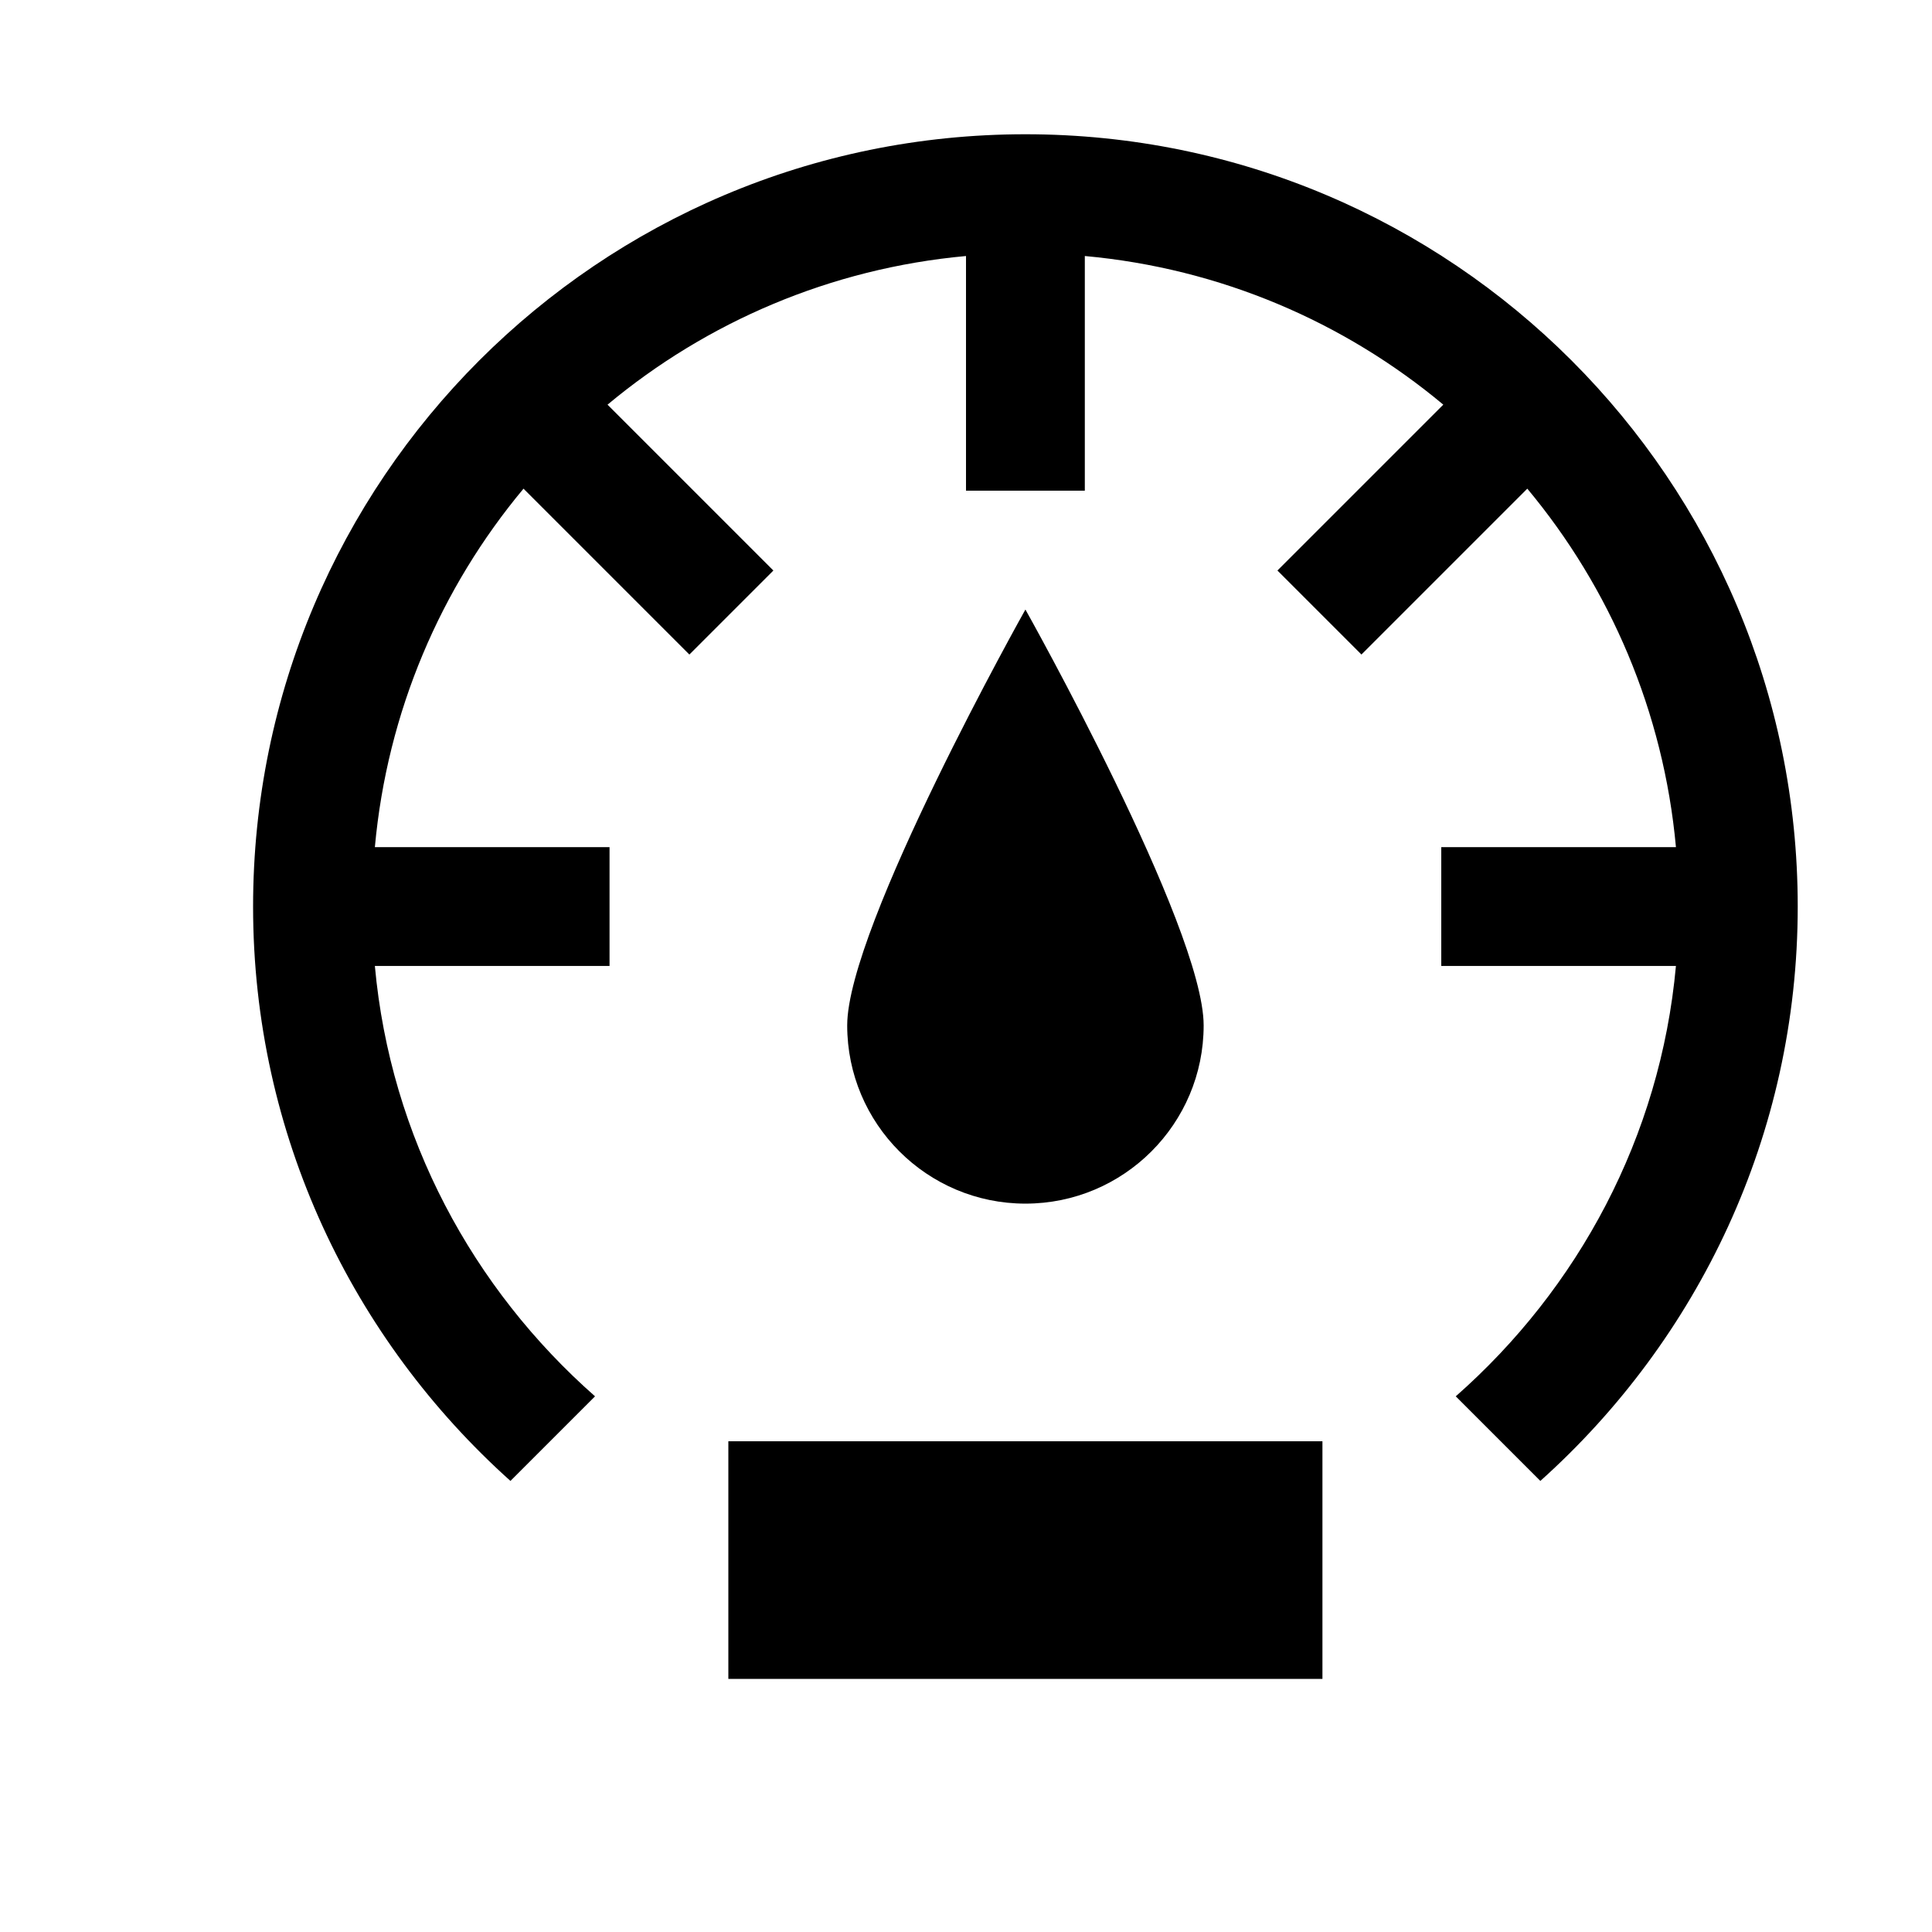 <?xml version="1.0" encoding="UTF-8"?>
<!-- Uploaded to: ICON Repo, www.iconrepo.com, Generator: ICON Repo Mixer Tools -->
<svg fill="#000000" width="800px" height="800px" version="1.1" viewBox="144 144 512 512" xmlns="http://www.w3.org/2000/svg">
 <g>
  <path d="m462.98 415.74c0-26.07-47.234-110.21-47.234-110.21s-47.23 84.137-47.23 110.21c0 26.074 21.16 47.234 47.23 47.234 26.074 0 47.234-21.16 47.234-47.234z"/>
  <path d="m415.74 179.58c-113.04 0-204.67 91.629-204.67 204.67 0 60.52 26.418 114.74 68.203 152.21l22.418-22.418c-32.367-28.5-54.223-68.68-58.348-114.05h62.191v-31.488h-62.191c3.273-35.93 17.477-68.738 39.391-95l43.957 43.957 22.262-22.262-43.953-43.957c26.262-21.887 59.07-36.117 95-39.395v62.191h31.488v-62.191c35.93 3.273 68.738 17.477 95 39.391l-43.957 43.957 22.262 22.262 43.957-43.957c21.883 26.266 36.113 59.074 39.391 95.004h-62.191v31.488h62.188c-4.125 45.375-25.977 85.555-58.348 114.05l22.418 22.418c41.789-37.473 68.207-91.695 68.207-152.21 0-113.04-91.629-204.67-204.67-204.67z"/>
  <path d="m337.02 525.95h157.44v62.977h-157.44z"/>
 </g>
</svg>